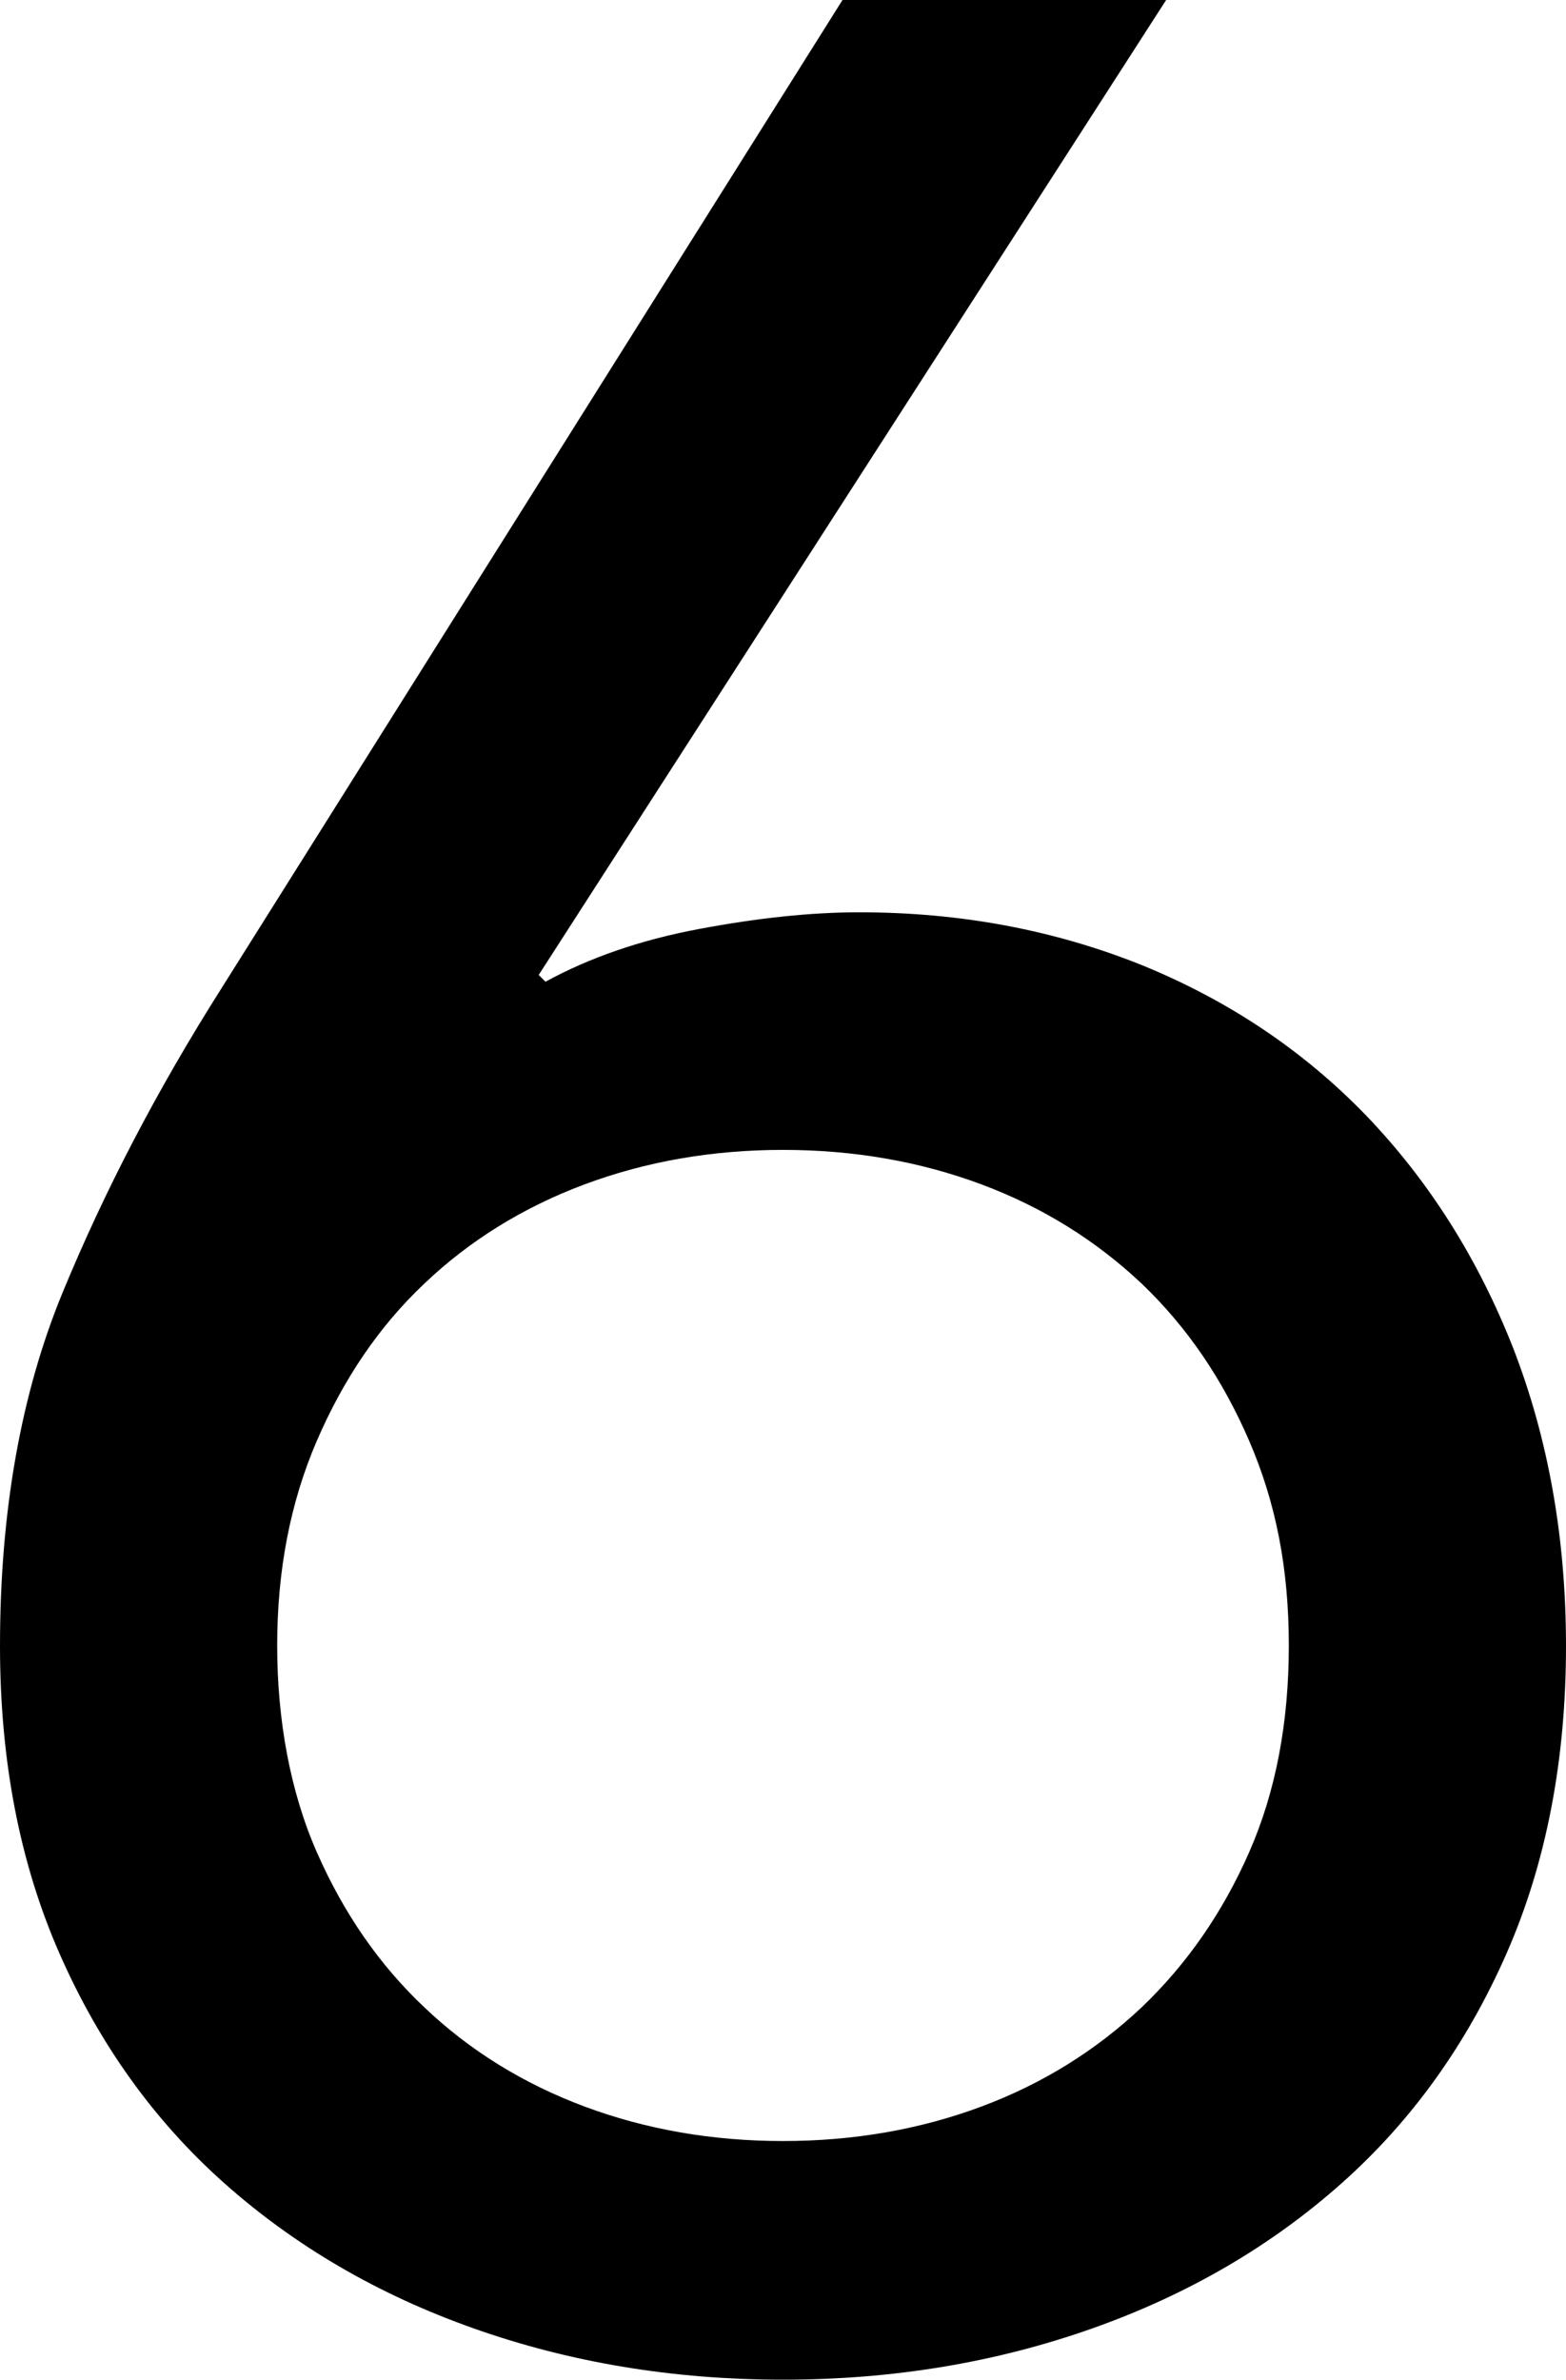<?xml version="1.0" encoding="UTF-8"?><svg id="_レイヤー_2" xmlns="http://www.w3.org/2000/svg" viewBox="0 0 30 45.57"><g id="_レイヤー_2-2"><path d="M10.32,18.67l.13,.13c.84-.46,1.82-.8,2.94-1.01,1.12-.21,2.14-.32,3.07-.32,1.94,0,3.74,.34,5.41,1.01,1.67,.68,3.1,1.64,4.3,2.88,1.2,1.25,2.14,2.73,2.82,4.46,.67,1.73,1.01,3.63,1.01,5.7,0,2.19-.38,4.16-1.14,5.89-.76,1.73-1.81,3.2-3.16,4.4-1.35,1.2-2.94,2.13-4.78,2.78-1.84,.65-3.81,.98-5.92,.98s-4.08-.33-5.92-.98c-1.84-.65-3.43-1.58-4.78-2.78-1.35-1.2-2.4-2.67-3.16-4.4-.76-1.73-1.14-3.69-1.14-5.89,0-2.57,.4-4.83,1.2-6.77,.8-1.94,1.81-3.88,3.04-5.82L16.14,0h6.2L10.32,18.67Zm4.68,3.35c-1.35,0-2.62,.22-3.8,.66-1.18,.44-2.21,1.08-3.07,1.9-.87,.82-1.55,1.83-2.06,3.01-.51,1.18-.76,2.49-.76,3.92s.25,2.8,.76,3.96c.51,1.16,1.19,2.15,2.06,2.97,.86,.82,1.89,1.46,3.07,1.9,1.18,.44,2.45,.66,3.8,.66s2.62-.22,3.8-.66c1.18-.44,2.2-1.08,3.07-1.9,.86-.82,1.55-1.81,2.06-2.97,.51-1.16,.76-2.48,.76-3.96s-.25-2.74-.76-3.92c-.51-1.18-1.19-2.18-2.06-3.01-.87-.82-1.89-1.46-3.07-1.9-1.18-.44-2.45-.66-3.8-.66Z"/></g></svg>